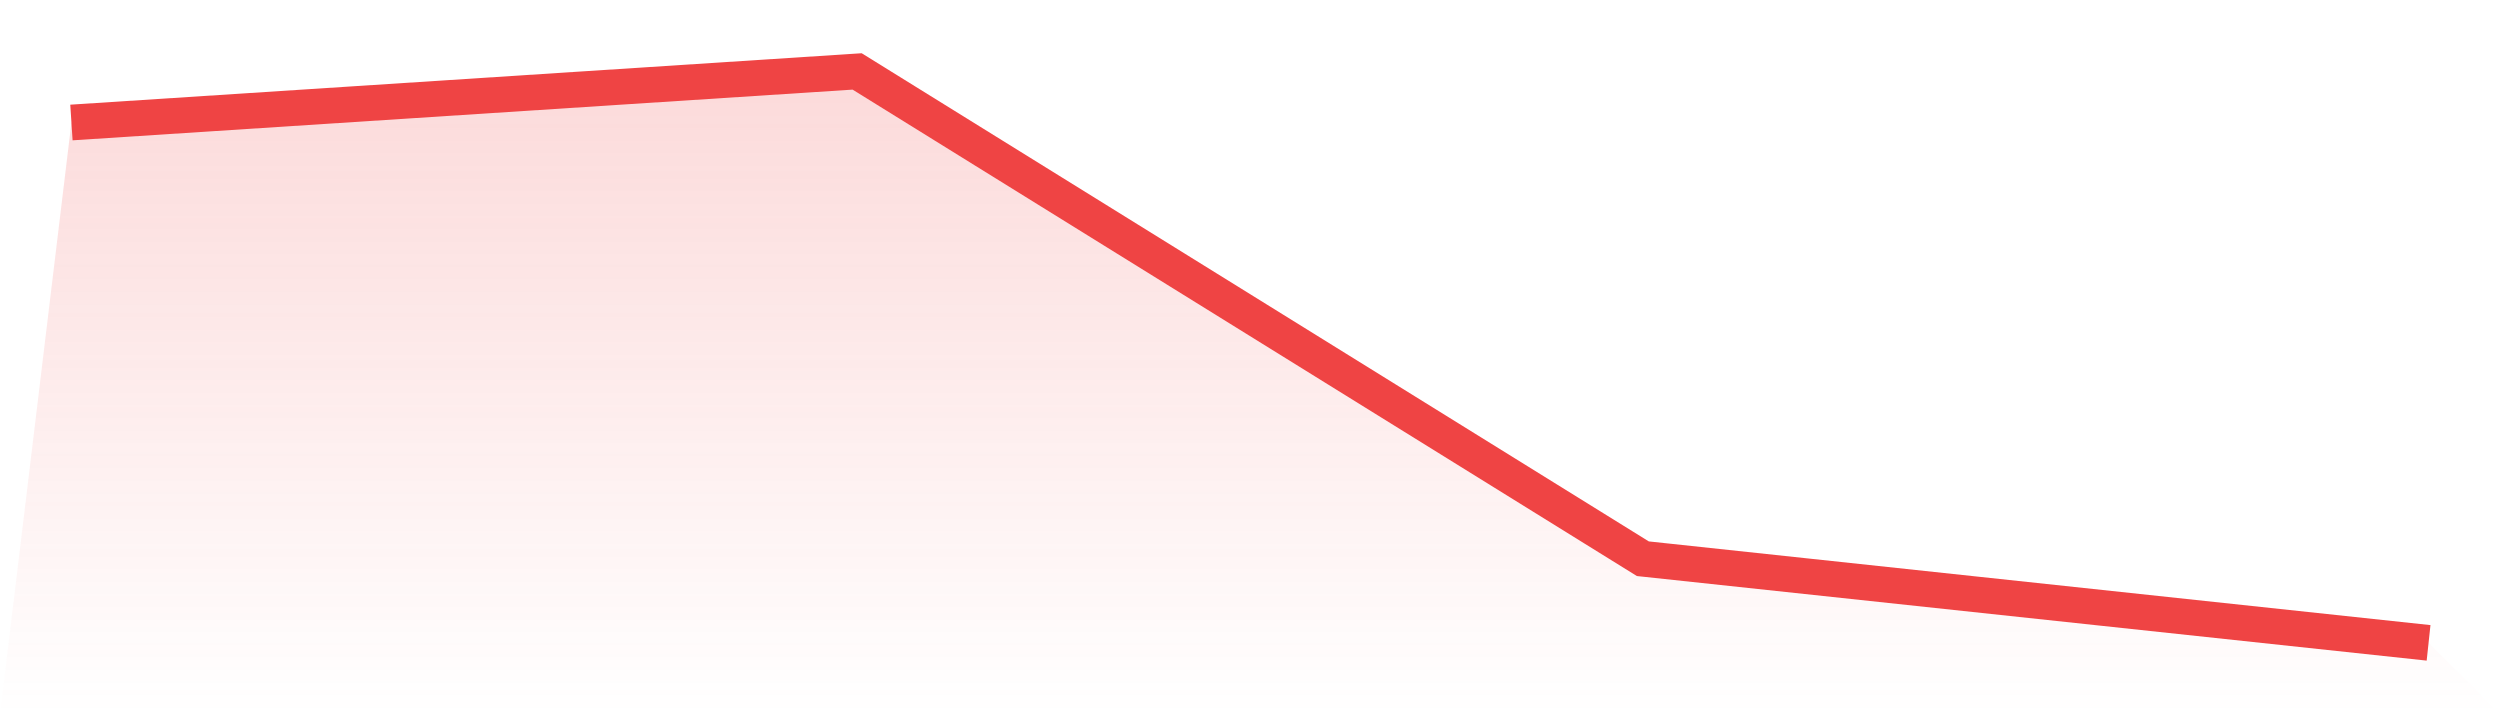 <svg viewBox="0 0 140 40" xmlns="http://www.w3.org/2000/svg">
<defs>
<linearGradient id="gradient" x1="0" x2="0" y1="0" y2="1">
<stop offset="0%" stop-color="#ef4444" stop-opacity="0.2"/>
<stop offset="100%" stop-color="#ef4444" stop-opacity="0"/>
</linearGradient>
</defs>
<path d="M4,6.86 L4,6.86 L48,4 L92,31.289 L136,36 L140,40 L0,40 z" fill="url(#gradient)"/>
<path d="M4,6.86 L4,6.86 L48,4 L92,31.289 L136,36" fill="none" stroke="#ef4444" stroke-width="2"/>
</svg>